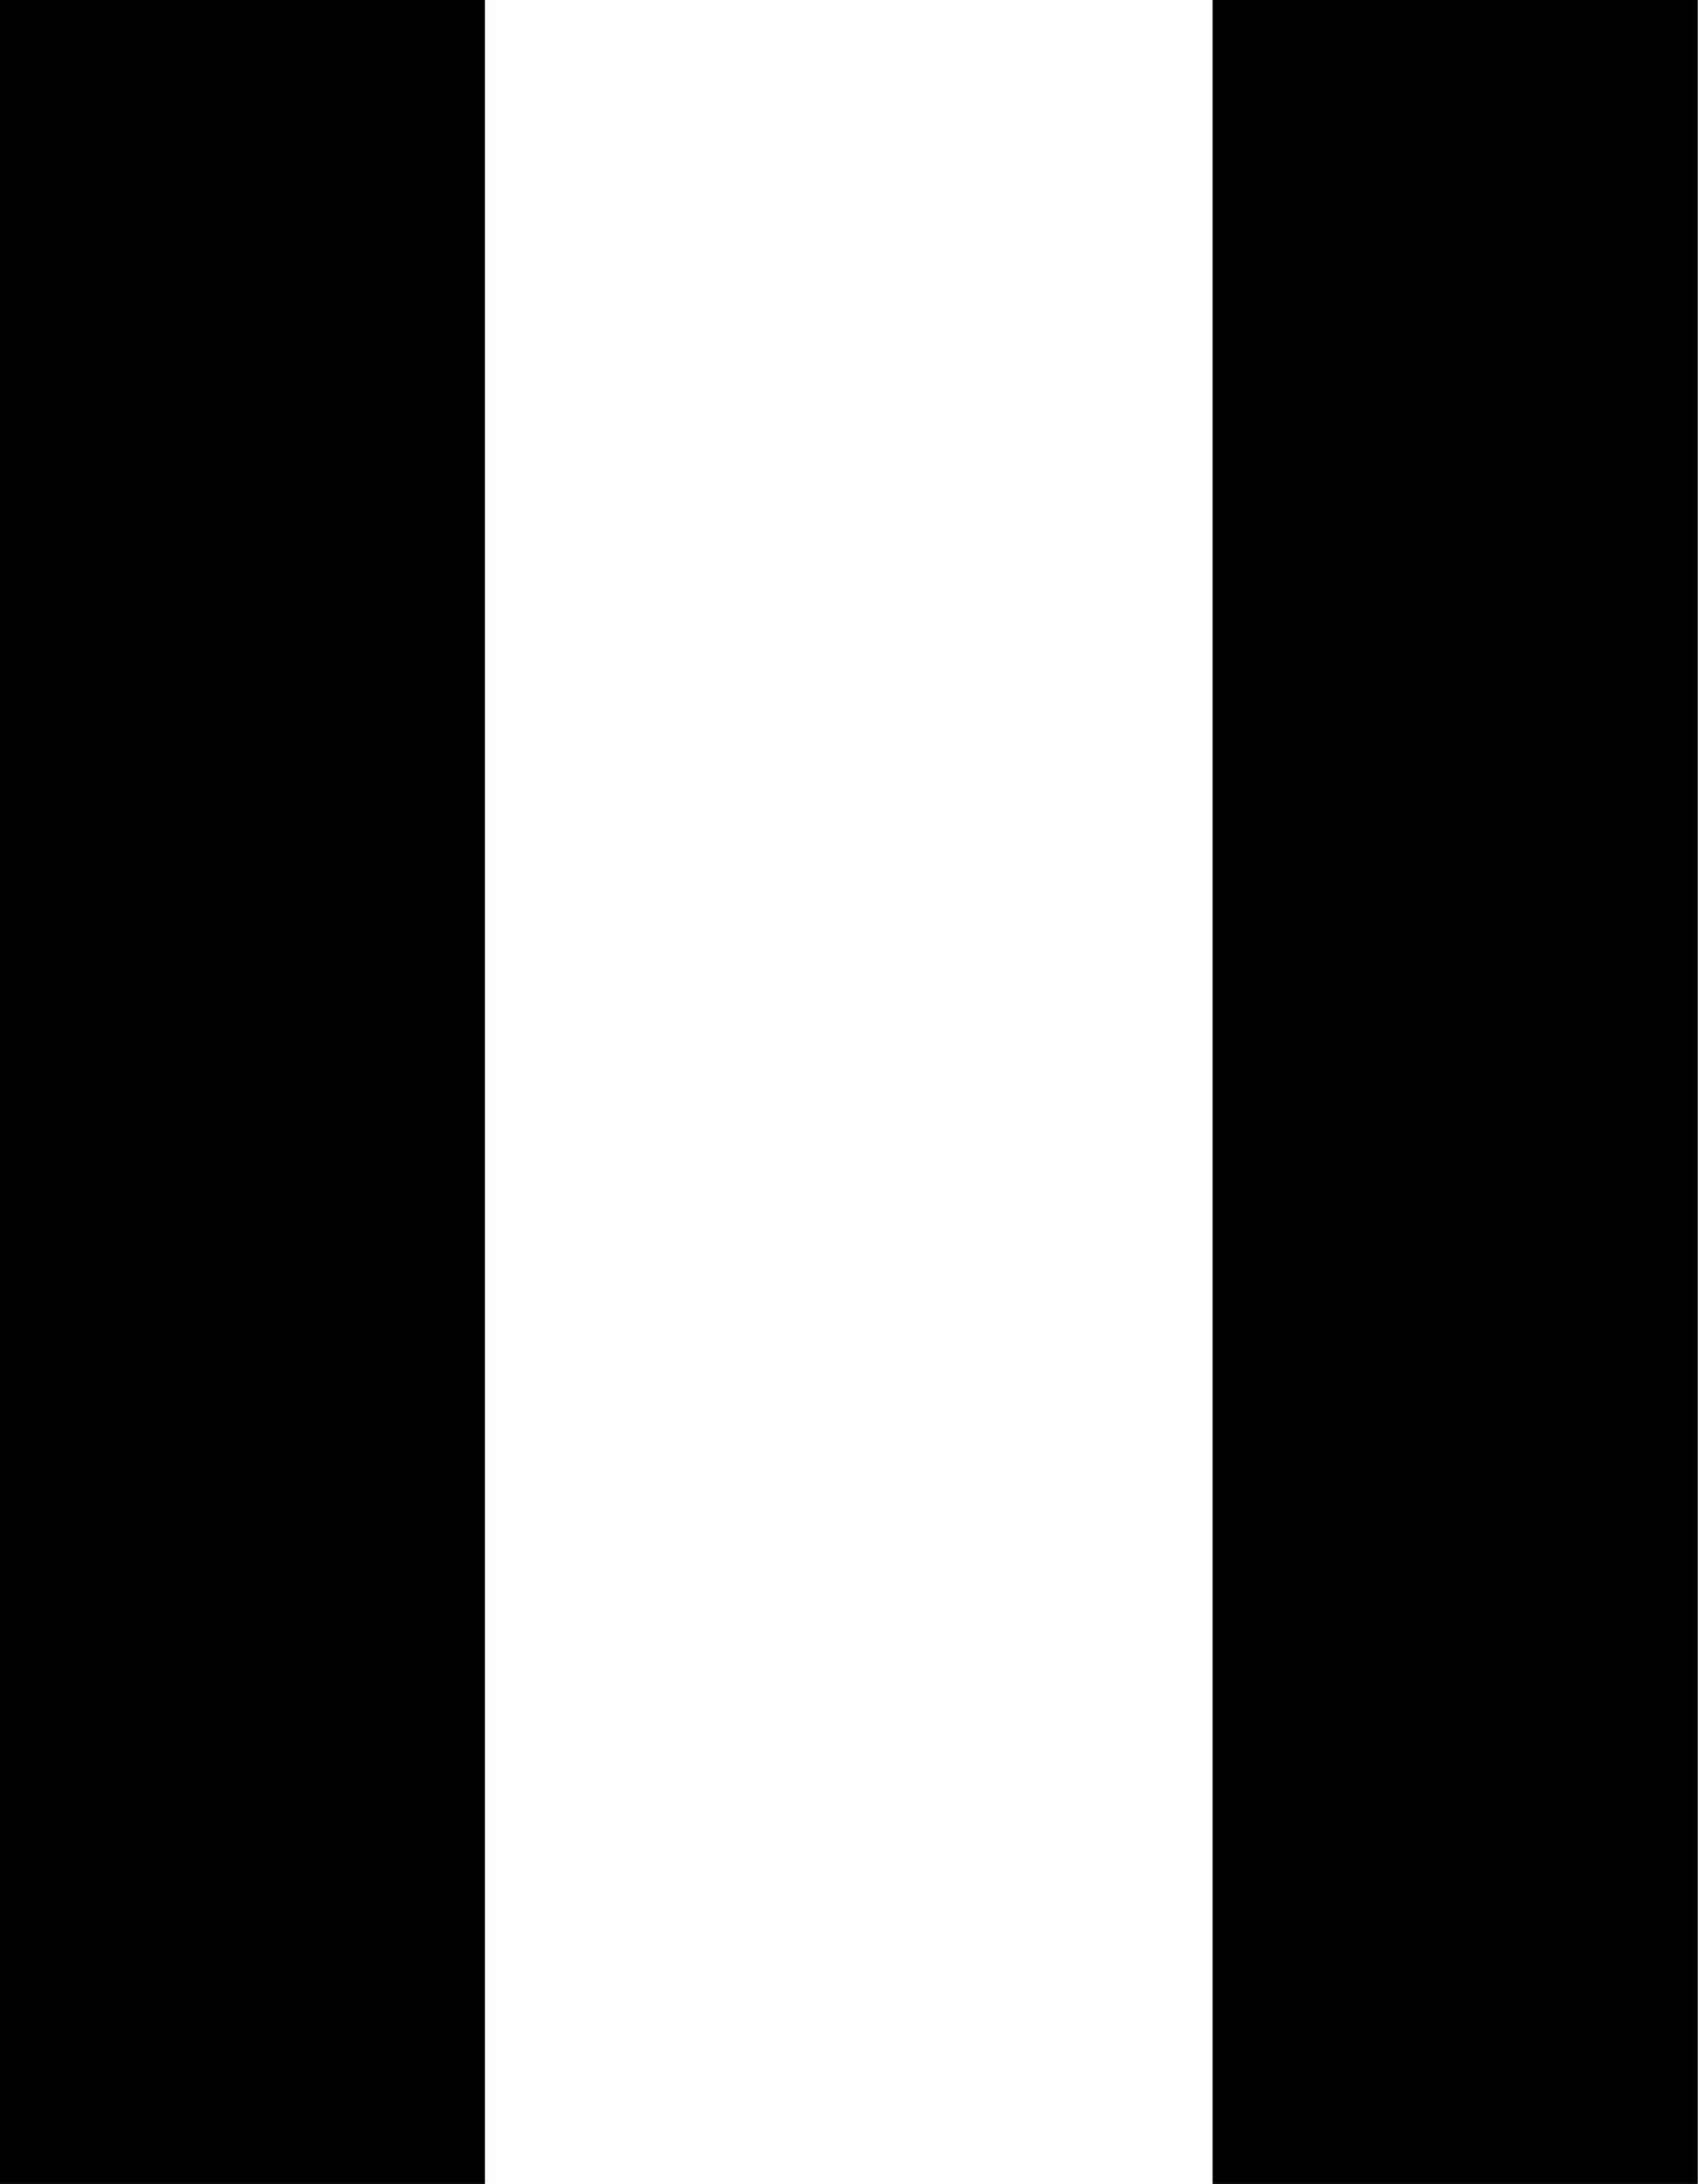 <svg 
 xmlns="http://www.w3.org/2000/svg"
 xmlns:xlink="http://www.w3.org/1999/xlink"
 width="7px" height="9px">
<path 
 d="M4.999,8.999 L4.999,0.0 L6.999,0.0 L6.999,8.999 L4.999,8.999 ZM0.0,0.0 L1.999,0.0 L1.999,8.999 L0.0,8.999 L0.0,0.0 Z"/>
</svg>